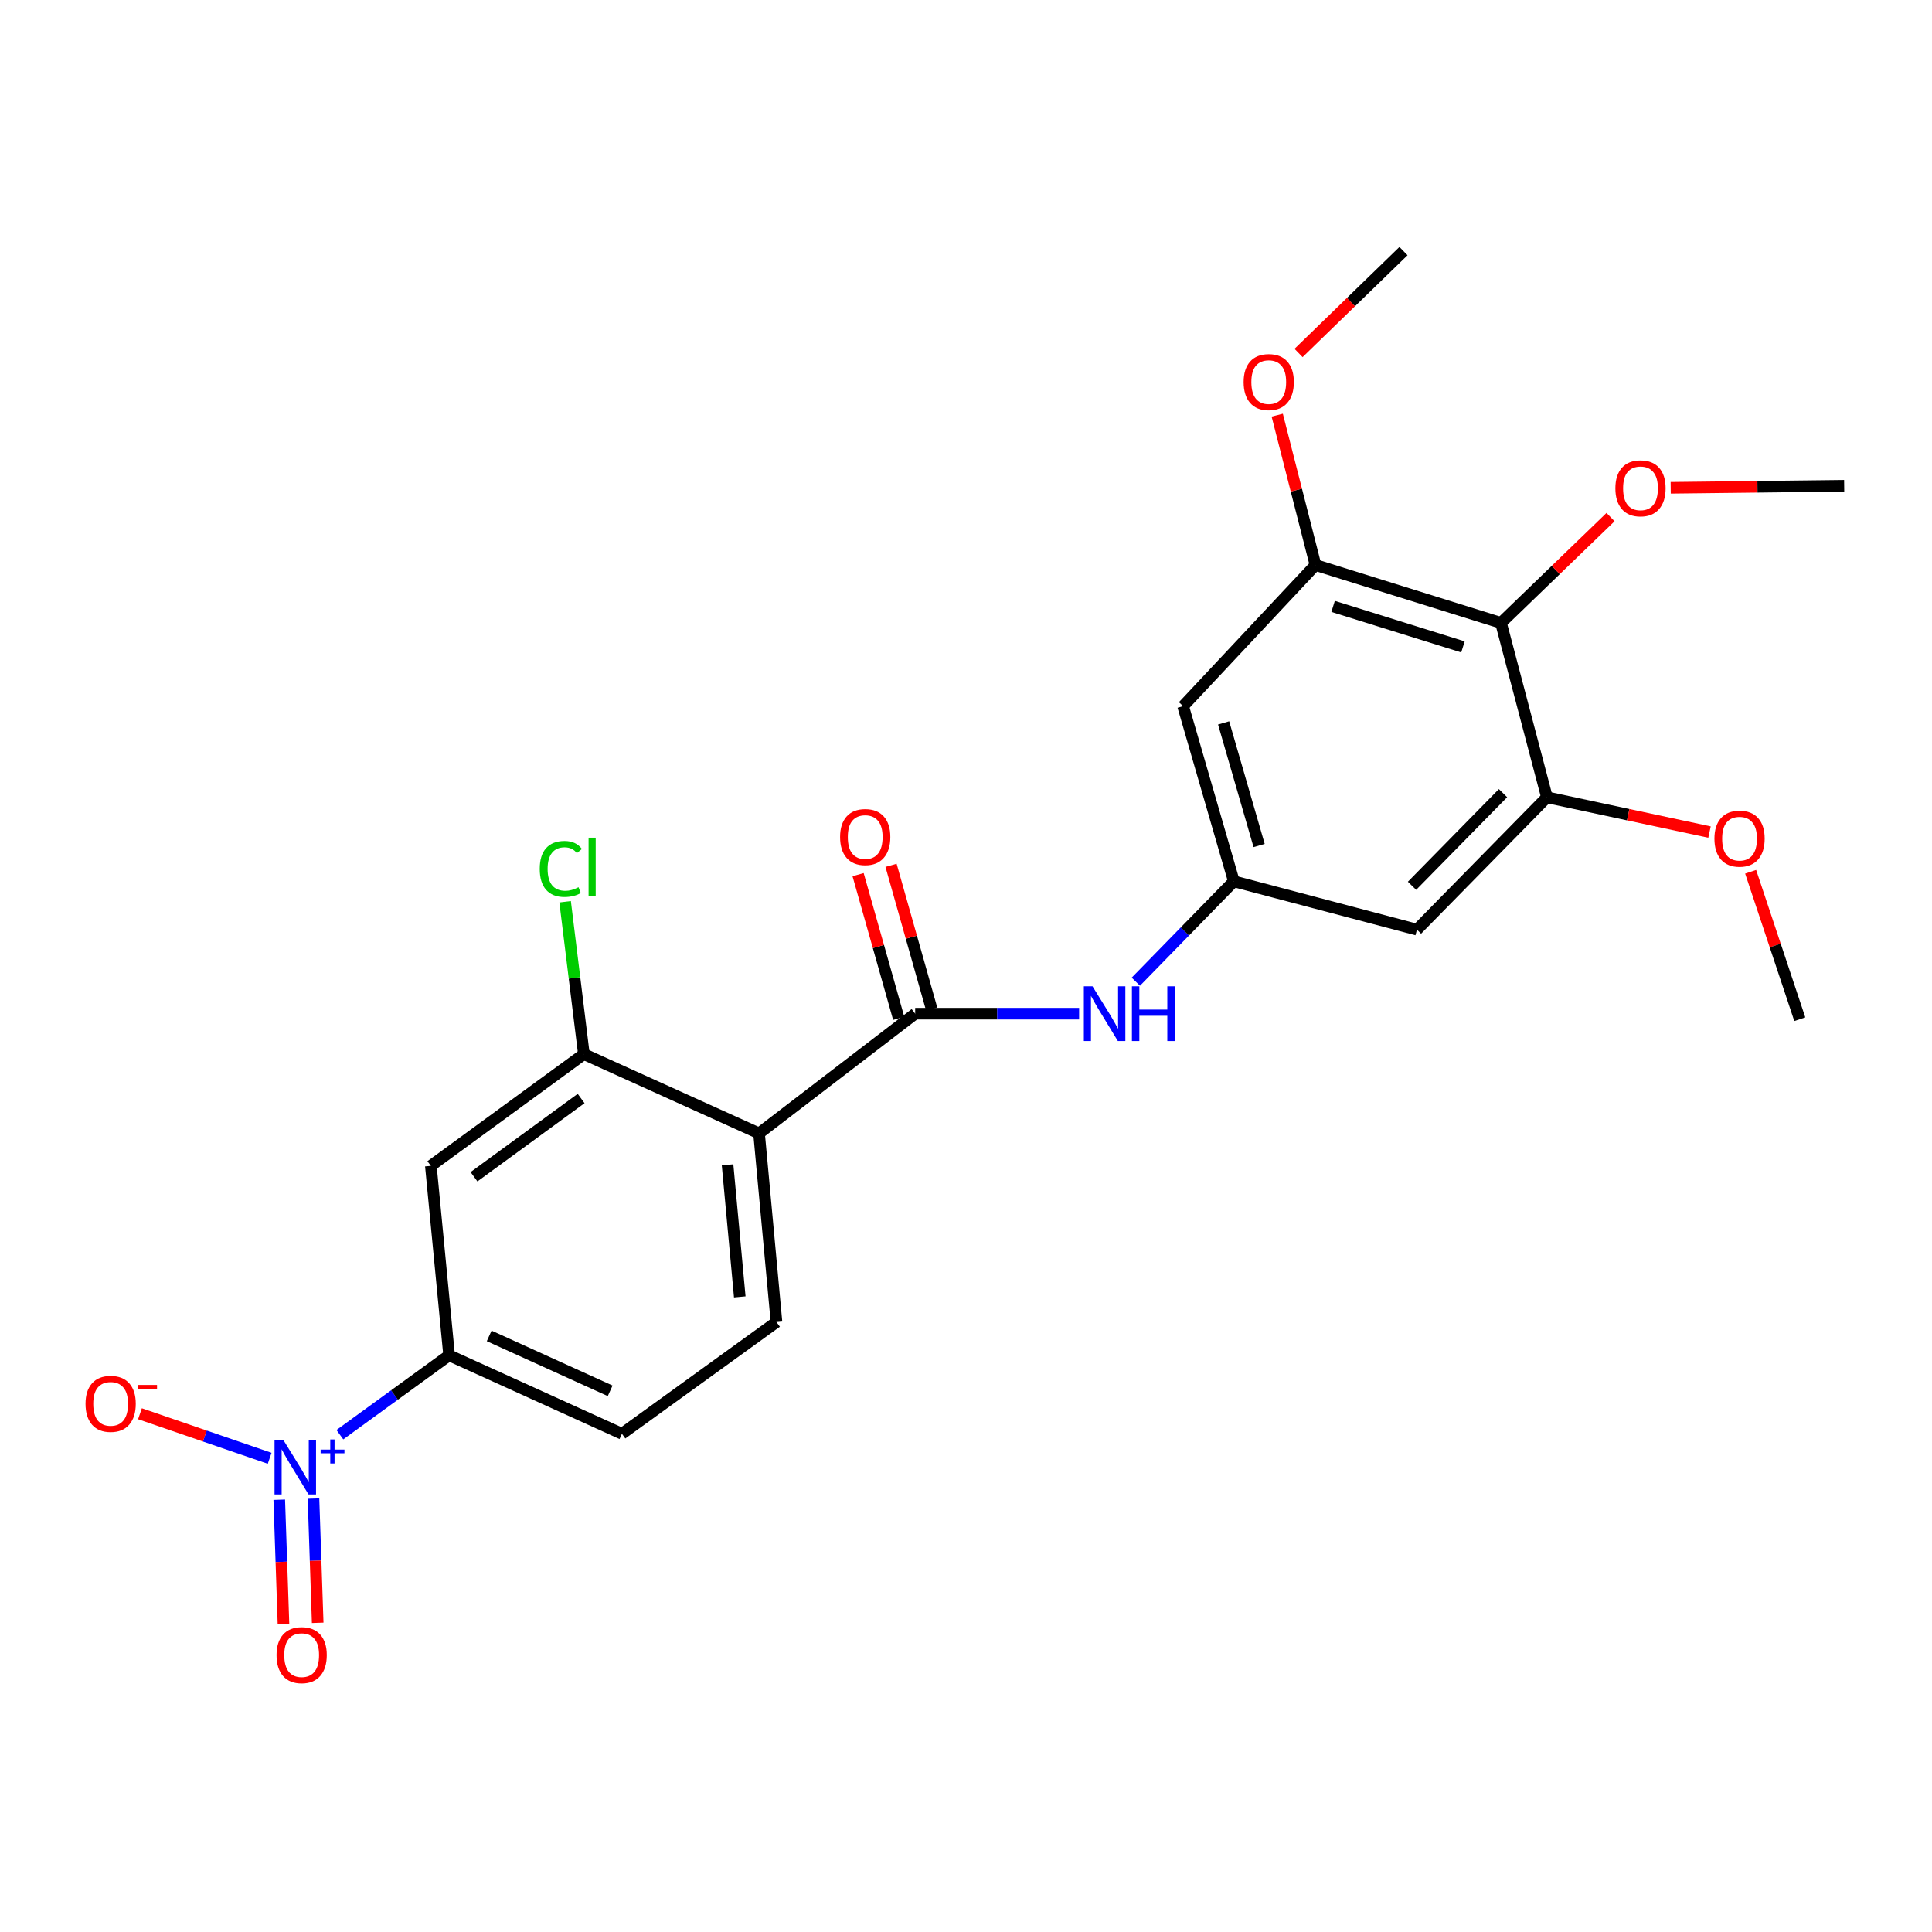 <?xml version='1.0' encoding='iso-8859-1'?>
<svg version='1.1' baseProfile='full'
              xmlns='http://www.w3.org/2000/svg'
                      xmlns:rdkit='http://www.rdkit.org/xml'
                      xmlns:xlink='http://www.w3.org/1999/xlink'
                  xml:space='preserve'
width='1000px' height='1000px' viewBox='0 0 1000 1000'>
<!-- END OF HEADER -->
<rect style='opacity:1.0;fill:#FFFFFF;stroke:none' width='1000' height='1000' x='0' y='0'> </rect>
<path class='bond-4' d='M 175.918,742.596 L 204.189,722.051' style='fill:none;fill-rule:evenodd;stroke:#0000FF;stroke-width:6px;stroke-linecap:butt;stroke-linejoin:miter;stroke-opacity:1' />
<path class='bond-4' d='M 204.189,722.051 L 232.46,701.507' style='fill:none;fill-rule:evenodd;stroke:#000000;stroke-width:6px;stroke-linecap:butt;stroke-linejoin:miter;stroke-opacity:1' />
<path class='bond-13' d='M 139.575,754.809 L 106.011,743.283' style='fill:none;fill-rule:evenodd;stroke:#0000FF;stroke-width:6px;stroke-linecap:butt;stroke-linejoin:miter;stroke-opacity:1' />
<path class='bond-13' d='M 106.011,743.283 L 72.446,731.758' style='fill:none;fill-rule:evenodd;stroke:#FF0000;stroke-width:6px;stroke-linecap:butt;stroke-linejoin:miter;stroke-opacity:1' />
<path class='bond-14' d='M 144.547,776.258 L 145.638,808.415' style='fill:none;fill-rule:evenodd;stroke:#0000FF;stroke-width:6px;stroke-linecap:butt;stroke-linejoin:miter;stroke-opacity:1' />
<path class='bond-14' d='M 145.638,808.415 L 146.729,840.572' style='fill:none;fill-rule:evenodd;stroke:#FF0000;stroke-width:6px;stroke-linecap:butt;stroke-linejoin:miter;stroke-opacity:1' />
<path class='bond-14' d='M 162.261,775.657 L 163.352,807.814' style='fill:none;fill-rule:evenodd;stroke:#0000FF;stroke-width:6px;stroke-linecap:butt;stroke-linejoin:miter;stroke-opacity:1' />
<path class='bond-14' d='M 163.352,807.814 L 164.442,839.971' style='fill:none;fill-rule:evenodd;stroke:#FF0000;stroke-width:6px;stroke-linecap:butt;stroke-linejoin:miter;stroke-opacity:1' />
<path class='bond-0' d='M 392.88,586.627 L 401.909,684.285' style='fill:none;fill-rule:evenodd;stroke:#000000;stroke-width:6px;stroke-linecap:butt;stroke-linejoin:miter;stroke-opacity:1' />
<path class='bond-0' d='M 376.586,602.908 L 382.906,671.268' style='fill:none;fill-rule:evenodd;stroke:#000000;stroke-width:6px;stroke-linecap:butt;stroke-linejoin:miter;stroke-opacity:1' />
<path class='bond-1' d='M 392.88,586.627 L 473.7,524.673' style='fill:none;fill-rule:evenodd;stroke:#000000;stroke-width:6px;stroke-linecap:butt;stroke-linejoin:miter;stroke-opacity:1' />
<path class='bond-24' d='M 392.88,586.627 L 302.213,545.597' style='fill:none;fill-rule:evenodd;stroke:#000000;stroke-width:6px;stroke-linecap:butt;stroke-linejoin:miter;stroke-opacity:1' />
<path class='bond-5' d='M 473.7,524.673 L 516.126,524.673' style='fill:none;fill-rule:evenodd;stroke:#000000;stroke-width:6px;stroke-linecap:butt;stroke-linejoin:miter;stroke-opacity:1' />
<path class='bond-5' d='M 516.126,524.673 L 558.551,524.673' style='fill:none;fill-rule:evenodd;stroke:#0000FF;stroke-width:6px;stroke-linecap:butt;stroke-linejoin:miter;stroke-opacity:1' />
<path class='bond-15' d='M 482.228,522.262 L 471.717,485.079' style='fill:none;fill-rule:evenodd;stroke:#000000;stroke-width:6px;stroke-linecap:butt;stroke-linejoin:miter;stroke-opacity:1' />
<path class='bond-15' d='M 471.717,485.079 L 461.205,447.896' style='fill:none;fill-rule:evenodd;stroke:#FF0000;stroke-width:6px;stroke-linecap:butt;stroke-linejoin:miter;stroke-opacity:1' />
<path class='bond-15' d='M 465.172,527.084 L 454.661,489.9' style='fill:none;fill-rule:evenodd;stroke:#000000;stroke-width:6px;stroke-linecap:butt;stroke-linejoin:miter;stroke-opacity:1' />
<path class='bond-15' d='M 454.661,489.9 L 444.15,452.717' style='fill:none;fill-rule:evenodd;stroke:#FF0000;stroke-width:6px;stroke-linecap:butt;stroke-linejoin:miter;stroke-opacity:1' />
<path class='bond-2' d='M 302.213,545.597 L 223.008,603.445' style='fill:none;fill-rule:evenodd;stroke:#000000;stroke-width:6px;stroke-linecap:butt;stroke-linejoin:miter;stroke-opacity:1' />
<path class='bond-2' d='M 300.786,568.587 L 245.342,609.081' style='fill:none;fill-rule:evenodd;stroke:#000000;stroke-width:6px;stroke-linecap:butt;stroke-linejoin:miter;stroke-opacity:1' />
<path class='bond-17' d='M 302.213,545.597 L 297.358,506.171' style='fill:none;fill-rule:evenodd;stroke:#000000;stroke-width:6px;stroke-linecap:butt;stroke-linejoin:miter;stroke-opacity:1' />
<path class='bond-17' d='M 297.358,506.171 L 292.503,466.745' style='fill:none;fill-rule:evenodd;stroke:#00CC00;stroke-width:6px;stroke-linecap:butt;stroke-linejoin:miter;stroke-opacity:1' />
<path class='bond-3' d='M 776.904,322.406 L 680.891,292.452' style='fill:none;fill-rule:evenodd;stroke:#000000;stroke-width:6px;stroke-linecap:butt;stroke-linejoin:miter;stroke-opacity:1' />
<path class='bond-3' d='M 757.224,334.832 L 690.014,313.865' style='fill:none;fill-rule:evenodd;stroke:#000000;stroke-width:6px;stroke-linecap:butt;stroke-linejoin:miter;stroke-opacity:1' />
<path class='bond-18' d='M 776.904,322.406 L 805.257,295.024' style='fill:none;fill-rule:evenodd;stroke:#000000;stroke-width:6px;stroke-linecap:butt;stroke-linejoin:miter;stroke-opacity:1' />
<path class='bond-18' d='M 805.257,295.024 L 833.609,267.642' style='fill:none;fill-rule:evenodd;stroke:#FF0000;stroke-width:6px;stroke-linecap:butt;stroke-linejoin:miter;stroke-opacity:1' />
<path class='bond-25' d='M 776.904,322.406 L 800.693,412.679' style='fill:none;fill-rule:evenodd;stroke:#000000;stroke-width:6px;stroke-linecap:butt;stroke-linejoin:miter;stroke-opacity:1' />
<path class='bond-8' d='M 232.46,701.507 L 223.008,603.445' style='fill:none;fill-rule:evenodd;stroke:#000000;stroke-width:6px;stroke-linecap:butt;stroke-linejoin:miter;stroke-opacity:1' />
<path class='bond-16' d='M 232.46,701.507 L 321.906,742.124' style='fill:none;fill-rule:evenodd;stroke:#000000;stroke-width:6px;stroke-linecap:butt;stroke-linejoin:miter;stroke-opacity:1' />
<path class='bond-16' d='M 253.205,691.461 L 315.817,719.893' style='fill:none;fill-rule:evenodd;stroke:#000000;stroke-width:6px;stroke-linecap:butt;stroke-linejoin:miter;stroke-opacity:1' />
<path class='bond-9' d='M 587.908,508.119 L 613.274,482.145' style='fill:none;fill-rule:evenodd;stroke:#0000FF;stroke-width:6px;stroke-linecap:butt;stroke-linejoin:miter;stroke-opacity:1' />
<path class='bond-9' d='M 613.274,482.145 L 638.639,456.171' style='fill:none;fill-rule:evenodd;stroke:#000000;stroke-width:6px;stroke-linecap:butt;stroke-linejoin:miter;stroke-opacity:1' />
<path class='bond-6' d='M 680.891,292.452 L 612.379,365.504' style='fill:none;fill-rule:evenodd;stroke:#000000;stroke-width:6px;stroke-linecap:butt;stroke-linejoin:miter;stroke-opacity:1' />
<path class='bond-20' d='M 680.891,292.452 L 670.99,253.669' style='fill:none;fill-rule:evenodd;stroke:#000000;stroke-width:6px;stroke-linecap:butt;stroke-linejoin:miter;stroke-opacity:1' />
<path class='bond-20' d='M 670.99,253.669 L 661.09,214.885' style='fill:none;fill-rule:evenodd;stroke:#FF0000;stroke-width:6px;stroke-linecap:butt;stroke-linejoin:miter;stroke-opacity:1' />
<path class='bond-7' d='M 800.693,412.679 L 733.412,481.181' style='fill:none;fill-rule:evenodd;stroke:#000000;stroke-width:6px;stroke-linecap:butt;stroke-linejoin:miter;stroke-opacity:1' />
<path class='bond-7' d='M 777.956,410.534 L 730.86,458.486' style='fill:none;fill-rule:evenodd;stroke:#000000;stroke-width:6px;stroke-linecap:butt;stroke-linejoin:miter;stroke-opacity:1' />
<path class='bond-19' d='M 800.693,412.679 L 842.767,421.679' style='fill:none;fill-rule:evenodd;stroke:#000000;stroke-width:6px;stroke-linecap:butt;stroke-linejoin:miter;stroke-opacity:1' />
<path class='bond-19' d='M 842.767,421.679 L 884.841,430.68' style='fill:none;fill-rule:evenodd;stroke:#FF0000;stroke-width:6px;stroke-linecap:butt;stroke-linejoin:miter;stroke-opacity:1' />
<path class='bond-10' d='M 638.639,456.171 L 733.412,481.181' style='fill:none;fill-rule:evenodd;stroke:#000000;stroke-width:6px;stroke-linecap:butt;stroke-linejoin:miter;stroke-opacity:1' />
<path class='bond-11' d='M 638.639,456.171 L 612.379,365.504' style='fill:none;fill-rule:evenodd;stroke:#000000;stroke-width:6px;stroke-linecap:butt;stroke-linejoin:miter;stroke-opacity:1' />
<path class='bond-11' d='M 651.724,437.64 L 633.342,374.173' style='fill:none;fill-rule:evenodd;stroke:#000000;stroke-width:6px;stroke-linecap:butt;stroke-linejoin:miter;stroke-opacity:1' />
<path class='bond-12' d='M 401.909,684.285 L 321.906,742.124' style='fill:none;fill-rule:evenodd;stroke:#000000;stroke-width:6px;stroke-linecap:butt;stroke-linejoin:miter;stroke-opacity:1' />
<path class='bond-21' d='M 864.755,252.48 L 909.65,251.956' style='fill:none;fill-rule:evenodd;stroke:#FF0000;stroke-width:6px;stroke-linecap:butt;stroke-linejoin:miter;stroke-opacity:1' />
<path class='bond-21' d='M 909.65,251.956 L 954.545,251.432' style='fill:none;fill-rule:evenodd;stroke:#000000;stroke-width:6px;stroke-linecap:butt;stroke-linejoin:miter;stroke-opacity:1' />
<path class='bond-23' d='M 906.132,451.231 L 918.853,489.385' style='fill:none;fill-rule:evenodd;stroke:#FF0000;stroke-width:6px;stroke-linecap:butt;stroke-linejoin:miter;stroke-opacity:1' />
<path class='bond-23' d='M 918.853,489.385 L 931.574,527.538' style='fill:none;fill-rule:evenodd;stroke:#000000;stroke-width:6px;stroke-linecap:butt;stroke-linejoin:miter;stroke-opacity:1' />
<path class='bond-22' d='M 672.128,182.7 L 699.284,156.338' style='fill:none;fill-rule:evenodd;stroke:#FF0000;stroke-width:6px;stroke-linecap:butt;stroke-linejoin:miter;stroke-opacity:1' />
<path class='bond-22' d='M 699.284,156.338 L 726.441,129.975' style='fill:none;fill-rule:evenodd;stroke:#000000;stroke-width:6px;stroke-linecap:butt;stroke-linejoin:miter;stroke-opacity:1' />
<path  class='atom-0' d='M 146.581 745.205
L 155.861 760.205
Q 156.781 761.685, 158.261 764.365
Q 159.741 767.045, 159.821 767.205
L 159.821 745.205
L 163.581 745.205
L 163.581 773.525
L 159.701 773.525
L 149.741 757.125
Q 148.581 755.205, 147.341 753.005
Q 146.141 750.805, 145.781 750.125
L 145.781 773.525
L 142.101 773.525
L 142.101 745.205
L 146.581 745.205
' fill='#0000FF'/>
<path  class='atom-0' d='M 165.957 750.31
L 170.947 750.31
L 170.947 745.056
L 173.164 745.056
L 173.164 750.31
L 178.286 750.31
L 178.286 752.211
L 173.164 752.211
L 173.164 757.491
L 170.947 757.491
L 170.947 752.211
L 165.957 752.211
L 165.957 750.31
' fill='#0000FF'/>
<path  class='atom-6' d='M 565.482 510.513
L 574.762 525.513
Q 575.682 526.993, 577.162 529.673
Q 578.642 532.353, 578.722 532.513
L 578.722 510.513
L 582.482 510.513
L 582.482 538.833
L 578.602 538.833
L 568.642 522.433
Q 567.482 520.513, 566.242 518.313
Q 565.042 516.113, 564.682 515.433
L 564.682 538.833
L 561.002 538.833
L 561.002 510.513
L 565.482 510.513
' fill='#0000FF'/>
<path  class='atom-6' d='M 585.882 510.513
L 589.722 510.513
L 589.722 522.553
L 604.202 522.553
L 604.202 510.513
L 608.042 510.513
L 608.042 538.833
L 604.202 538.833
L 604.202 525.753
L 589.722 525.753
L 589.722 538.833
L 585.882 538.833
L 585.882 510.513
' fill='#0000FF'/>
<path  class='atom-14' d='M 44.271 726.626
Q 44.271 719.826, 47.631 716.026
Q 50.991 712.226, 57.271 712.226
Q 63.551 712.226, 66.911 716.026
Q 70.271 719.826, 70.271 726.626
Q 70.271 733.506, 66.871 737.426
Q 63.471 741.306, 57.271 741.306
Q 51.031 741.306, 47.631 737.426
Q 44.271 733.546, 44.271 726.626
M 57.271 738.106
Q 61.591 738.106, 63.911 735.226
Q 66.271 732.306, 66.271 726.626
Q 66.271 721.066, 63.911 718.266
Q 61.591 715.426, 57.271 715.426
Q 52.951 715.426, 50.591 718.226
Q 48.271 721.026, 48.271 726.626
Q 48.271 732.346, 50.591 735.226
Q 52.951 738.106, 57.271 738.106
' fill='#FF0000'/>
<path  class='atom-14' d='M 71.591 716.849
L 81.28 716.849
L 81.28 718.961
L 71.591 718.961
L 71.591 716.849
' fill='#FF0000'/>
<path  class='atom-15' d='M 143.14 856.689
Q 143.14 849.889, 146.5 846.089
Q 149.86 842.289, 156.14 842.289
Q 162.42 842.289, 165.78 846.089
Q 169.14 849.889, 169.14 856.689
Q 169.14 863.569, 165.74 867.489
Q 162.34 871.369, 156.14 871.369
Q 149.9 871.369, 146.5 867.489
Q 143.14 863.609, 143.14 856.689
M 156.14 868.169
Q 160.46 868.169, 162.78 865.289
Q 165.14 862.369, 165.14 856.689
Q 165.14 851.129, 162.78 848.329
Q 160.46 845.489, 156.14 845.489
Q 151.82 845.489, 149.46 848.289
Q 147.14 851.089, 147.14 856.689
Q 147.14 862.409, 149.46 865.289
Q 151.82 868.169, 156.14 868.169
' fill='#FF0000'/>
<path  class='atom-16' d='M 434.833 433.249
Q 434.833 426.449, 438.193 422.649
Q 441.553 418.849, 447.833 418.849
Q 454.113 418.849, 457.473 422.649
Q 460.833 426.449, 460.833 433.249
Q 460.833 440.129, 457.433 444.049
Q 454.033 447.929, 447.833 447.929
Q 441.593 447.929, 438.193 444.049
Q 434.833 440.169, 434.833 433.249
M 447.833 444.729
Q 452.153 444.729, 454.473 441.849
Q 456.833 438.929, 456.833 433.249
Q 456.833 427.689, 454.473 424.889
Q 452.153 422.049, 447.833 422.049
Q 443.513 422.049, 441.153 424.849
Q 438.833 427.649, 438.833 433.249
Q 438.833 438.969, 441.153 441.849
Q 443.513 444.729, 447.833 444.729
' fill='#FF0000'/>
<path  class='atom-18' d='M 279.369 449.746
Q 279.369 442.706, 282.649 439.026
Q 285.969 435.306, 292.249 435.306
Q 298.089 435.306, 301.209 439.426
L 298.569 441.586
Q 296.289 438.586, 292.249 438.586
Q 287.969 438.586, 285.689 441.466
Q 283.449 444.306, 283.449 449.746
Q 283.449 455.346, 285.769 458.226
Q 288.129 461.106, 292.689 461.106
Q 295.809 461.106, 299.449 459.226
L 300.569 462.226
Q 299.089 463.186, 296.849 463.746
Q 294.609 464.306, 292.129 464.306
Q 285.969 464.306, 282.649 460.546
Q 279.369 456.786, 279.369 449.746
' fill='#00CC00'/>
<path  class='atom-18' d='M 304.649 433.586
L 308.329 433.586
L 308.329 463.946
L 304.649 463.946
L 304.649 433.586
' fill='#00CC00'/>
<path  class='atom-19' d='M 836.119 252.743
Q 836.119 245.943, 839.479 242.143
Q 842.839 238.343, 849.119 238.343
Q 855.399 238.343, 858.759 242.143
Q 862.119 245.943, 862.119 252.743
Q 862.119 259.623, 858.719 263.543
Q 855.319 267.423, 849.119 267.423
Q 842.879 267.423, 839.479 263.543
Q 836.119 259.663, 836.119 252.743
M 849.119 264.223
Q 853.439 264.223, 855.759 261.343
Q 858.119 258.423, 858.119 252.743
Q 858.119 247.183, 855.759 244.383
Q 853.439 241.543, 849.119 241.543
Q 844.799 241.543, 842.439 244.343
Q 840.119 247.143, 840.119 252.743
Q 840.119 258.463, 842.439 261.343
Q 844.799 264.223, 849.119 264.223
' fill='#FF0000'/>
<path  class='atom-20' d='M 887.39 434.086
Q 887.39 427.286, 890.75 423.486
Q 894.11 419.686, 900.39 419.686
Q 906.67 419.686, 910.03 423.486
Q 913.39 427.286, 913.39 434.086
Q 913.39 440.966, 909.99 444.886
Q 906.59 448.766, 900.39 448.766
Q 894.15 448.766, 890.75 444.886
Q 887.39 441.006, 887.39 434.086
M 900.39 445.566
Q 904.71 445.566, 907.03 442.686
Q 909.39 439.766, 909.39 434.086
Q 909.39 428.526, 907.03 425.726
Q 904.71 422.886, 900.39 422.886
Q 896.07 422.886, 893.71 425.686
Q 891.39 428.486, 891.39 434.086
Q 891.39 439.806, 893.71 442.686
Q 896.07 445.566, 900.39 445.566
' fill='#FF0000'/>
<path  class='atom-21' d='M 643.698 197.76
Q 643.698 190.96, 647.058 187.16
Q 650.418 183.36, 656.698 183.36
Q 662.978 183.36, 666.338 187.16
Q 669.698 190.96, 669.698 197.76
Q 669.698 204.64, 666.298 208.56
Q 662.898 212.44, 656.698 212.44
Q 650.458 212.44, 647.058 208.56
Q 643.698 204.68, 643.698 197.76
M 656.698 209.24
Q 661.018 209.24, 663.338 206.36
Q 665.698 203.44, 665.698 197.76
Q 665.698 192.2, 663.338 189.4
Q 661.018 186.56, 656.698 186.56
Q 652.378 186.56, 650.018 189.36
Q 647.698 192.16, 647.698 197.76
Q 647.698 203.48, 650.018 206.36
Q 652.378 209.24, 656.698 209.24
' fill='#FF0000'/>
</svg>
